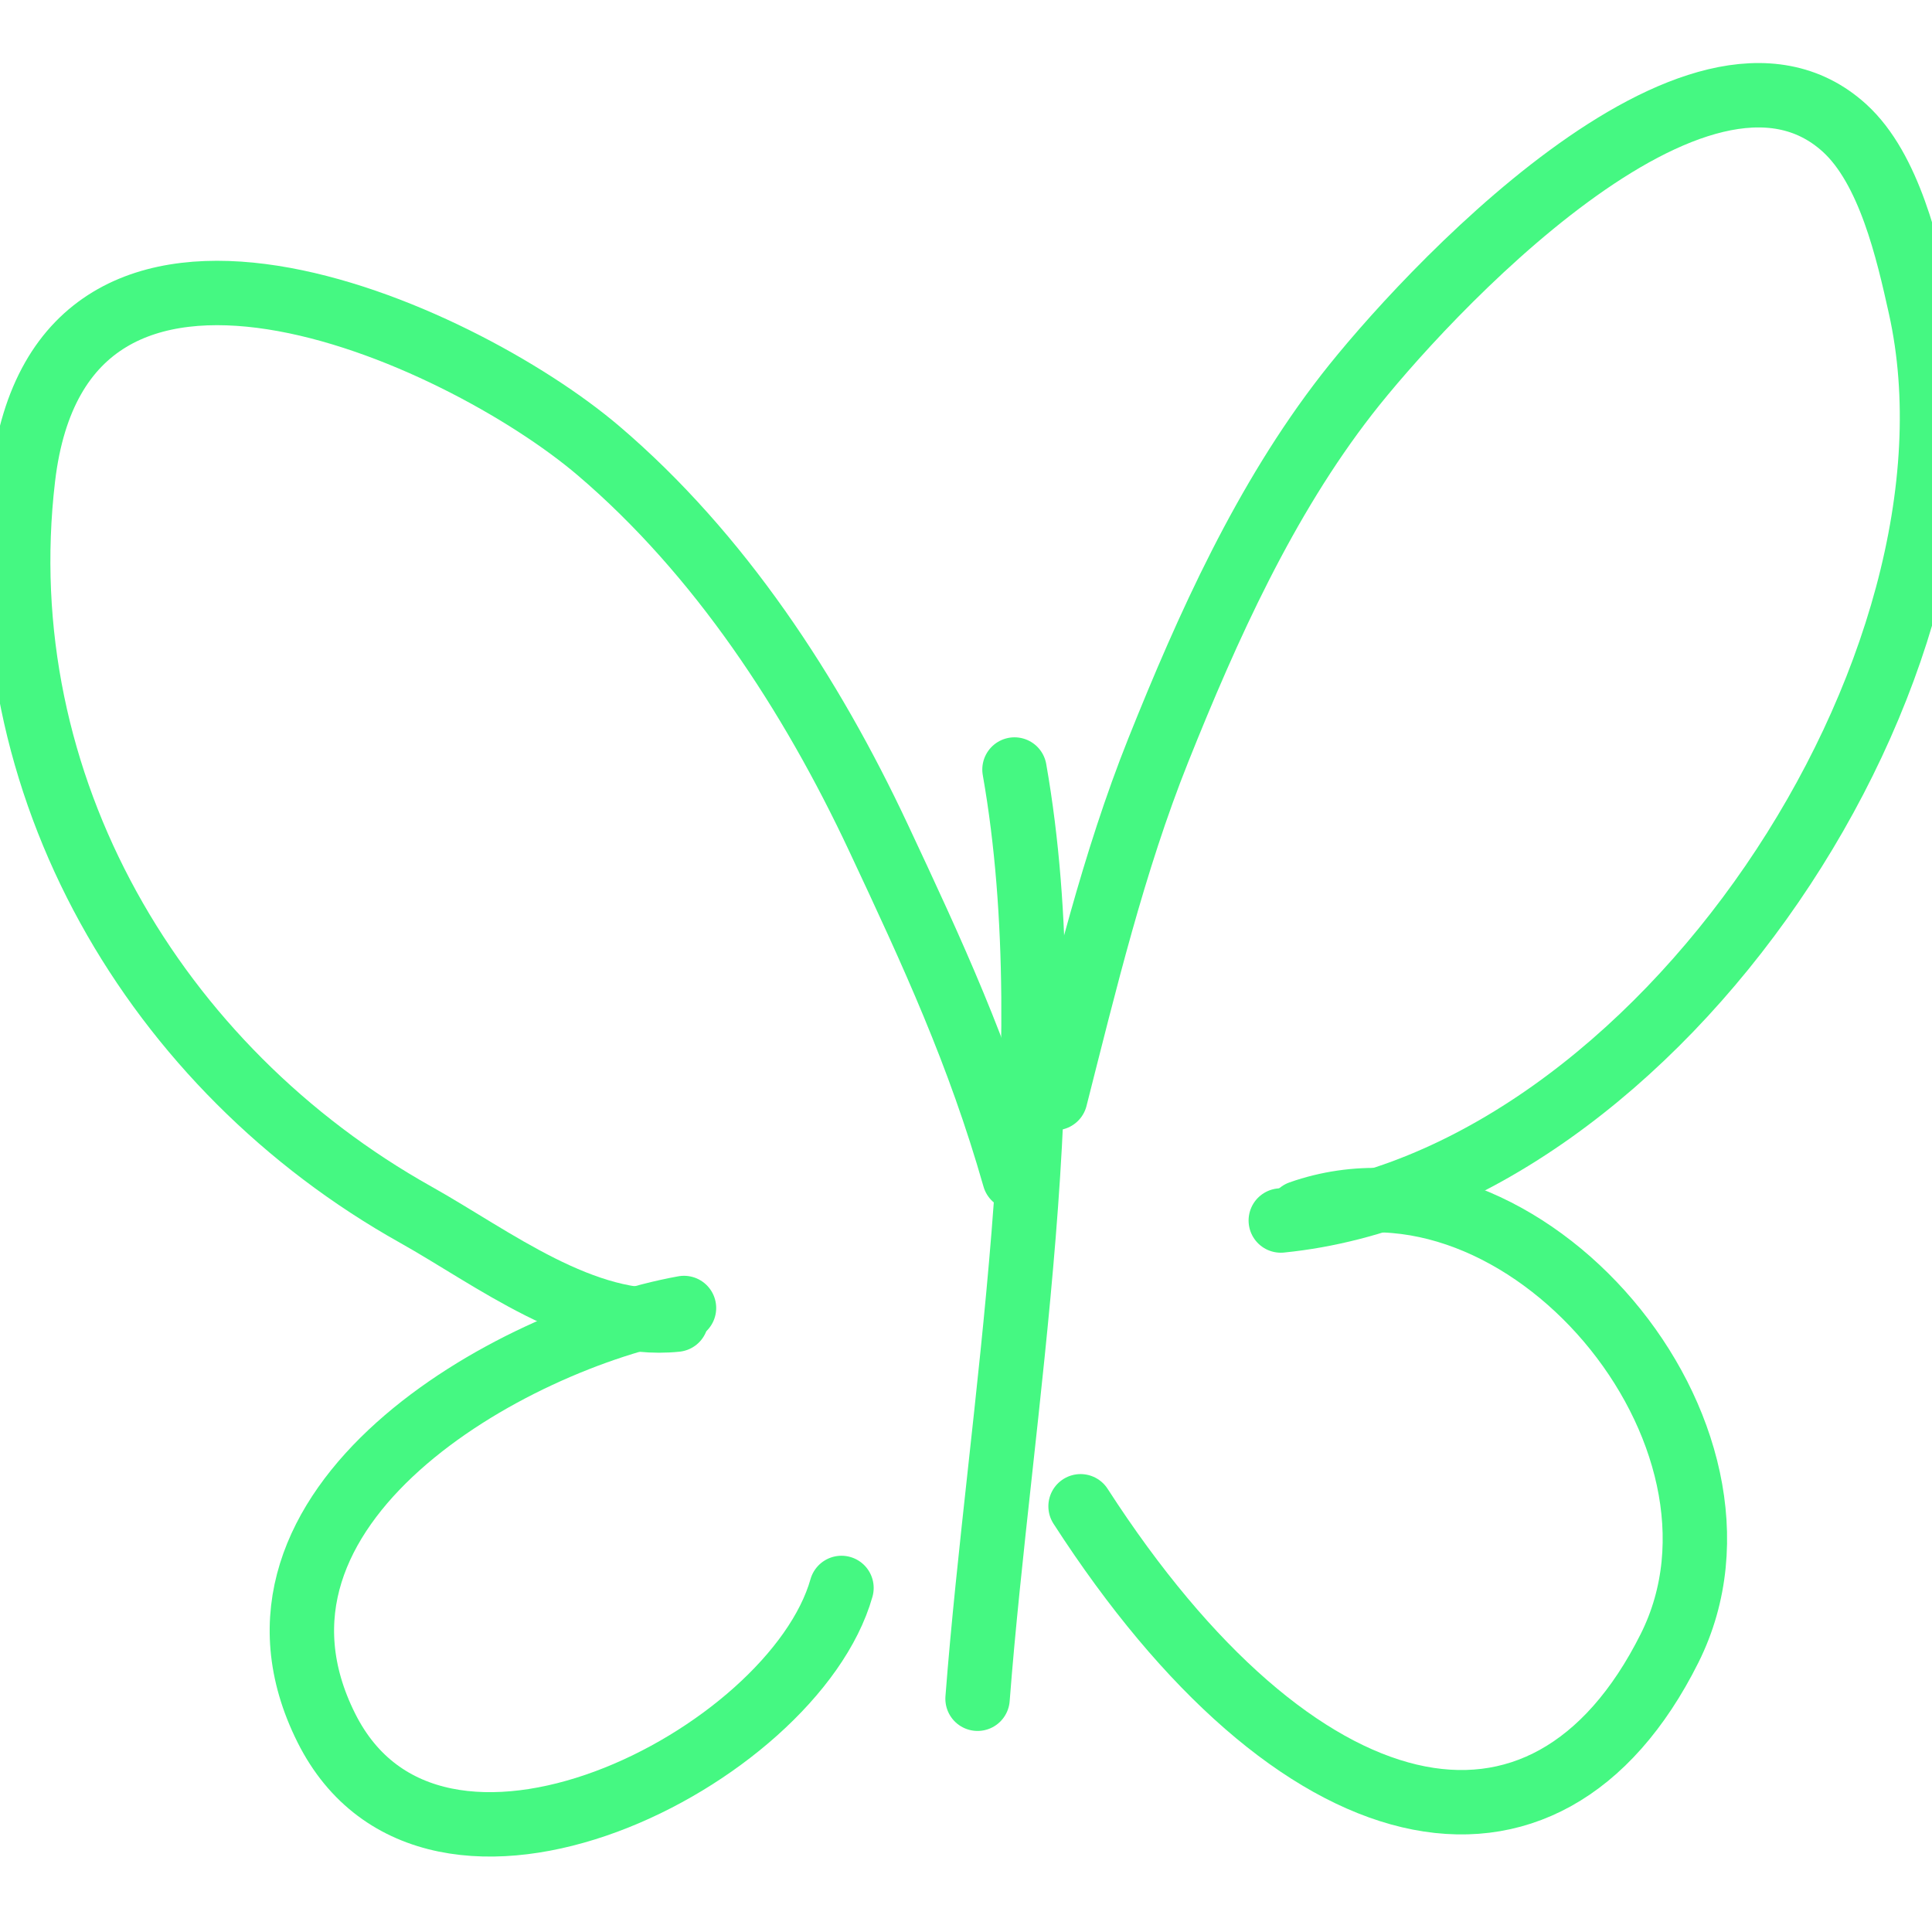 <svg width="60" height="60" viewBox="0 0 60 60" fill="none" xmlns="http://www.w3.org/2000/svg">
<g clip-path="url(#clip0_32_87)">
<path d="M26.133 49.315C24.643 54.582 13.452 60.298 10.134 53.661C6.682 46.757 15.818 41.607 21.242 40.621" stroke="#45F882" stroke-width="2" stroke-linecap="round" stroke-linejoin="round"/>
<path d="M21.001 40.983C18.137 41.281 15.302 39.062 12.911 37.723C4.842 33.205 -0.409 24.409 0.716 14.843C1.905 4.733 14.24 10.295 18.586 13.997C22.349 17.203 25.192 21.559 27.279 26.011C28.977 29.632 30.398 32.7 31.505 36.576" stroke="#45F882" stroke-width="2" stroke-linecap="round" stroke-linejoin="round"/>
<path d="M32.773 34.101C33.687 30.508 34.581 26.774 35.973 23.294C37.507 19.461 39.28 15.524 41.829 12.247C44.113 9.311 52.769 -0.129 57.284 3.976C58.676 5.242 59.254 7.799 59.639 9.53C62.111 20.655 51.505 36.732 39.776 37.904" stroke="#45F882" stroke-width="2" stroke-linecap="round" stroke-linejoin="round"/>
<path d="M40.38 37.663C47.281 35.242 55.179 44.53 51.851 51.186C47.987 58.913 40.259 57.163 33.558 46.779" stroke="#45F882" stroke-width="2" stroke-linecap="round" stroke-linejoin="round"/>
<path d="M31.506 23.898C33.099 32.941 31.049 43.781 30.359 52.756" stroke="#45F882" stroke-width="2" stroke-linecap="round" stroke-linejoin="round"/>
</g>
<defs>
<clipPath id="clip0_32_87">
<rect width="60" height="60" fill="white"/>
</clipPath>
</defs>
</svg>
